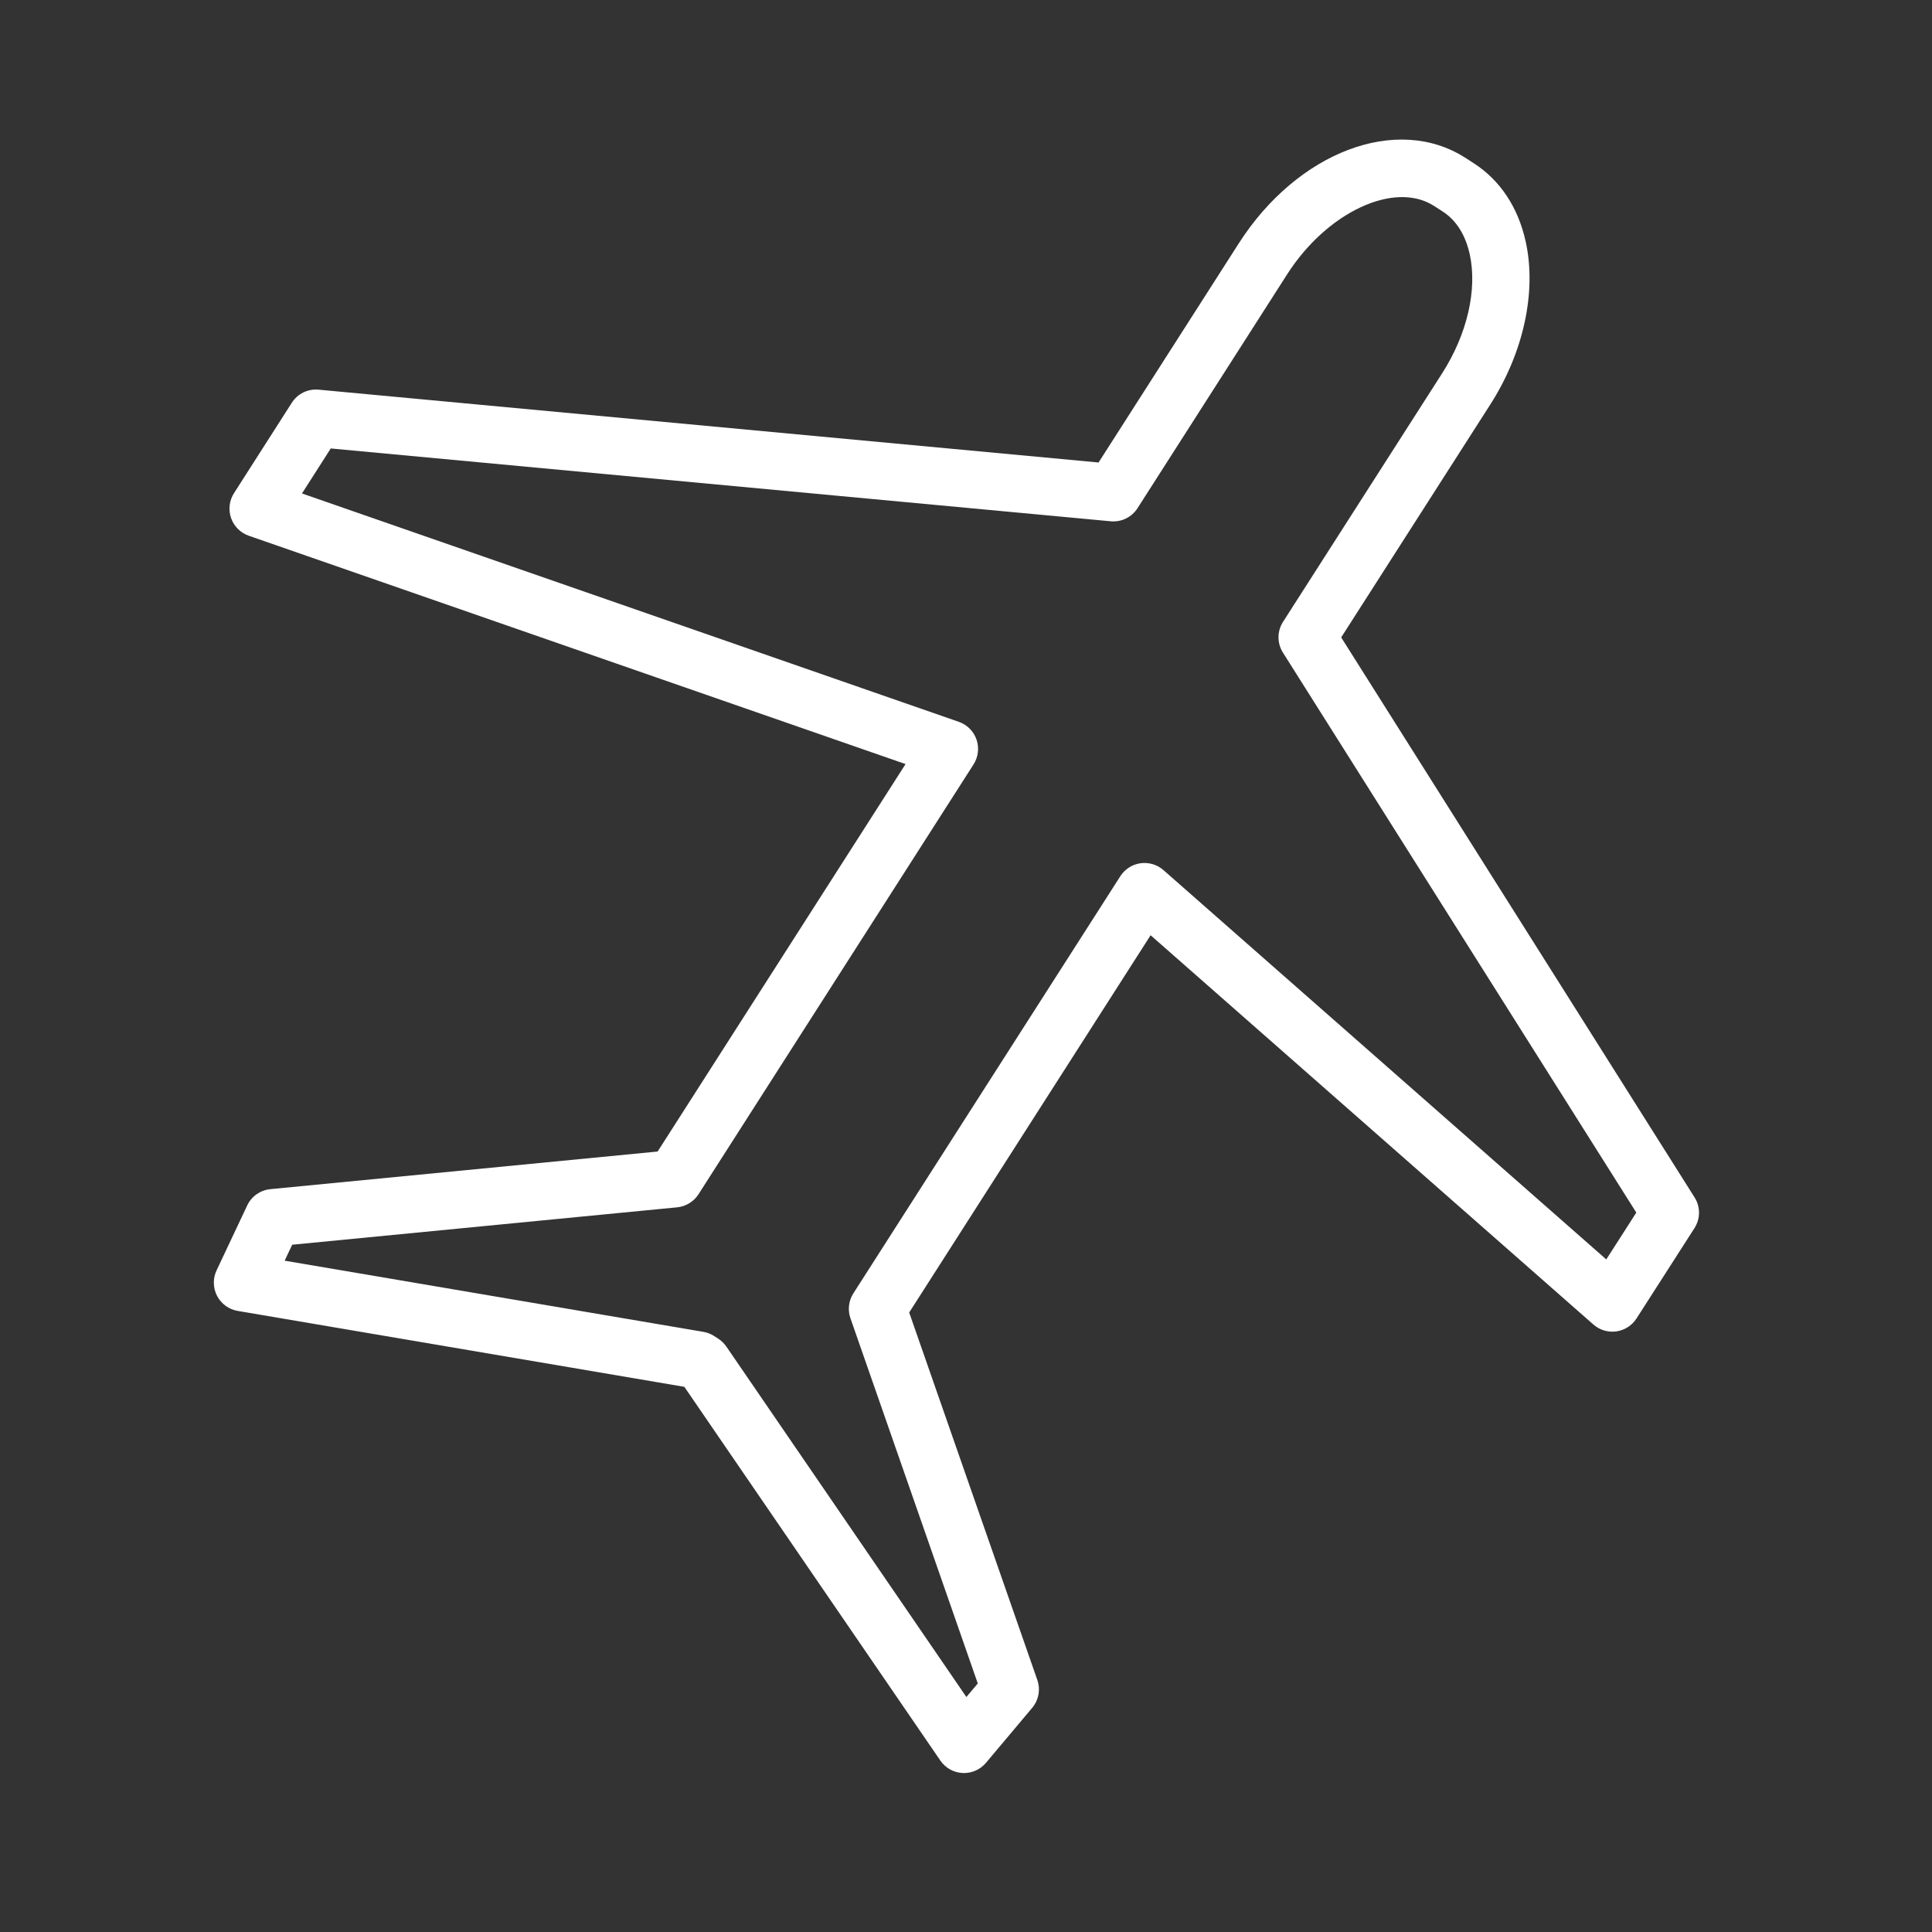 <?xml version="1.0" encoding="UTF-8"?> <svg xmlns="http://www.w3.org/2000/svg" width="101" height="101" viewBox="0 0 101 101" fill="none"><rect x="0" y="0" width="101" height="101" fill="#333333" stroke="none"/> <path d="M88.588 62.597L70.114 33.322L77.915 21.136C79.646 18.434 80.337 15.259 79.762 12.642C79.366 10.838 78.42 9.413 77.024 8.521L76.592 8.242C73.028 5.966 67.833 7.93 64.763 12.718L57.43 24.178L16.657 20.371C16.094 20.317 15.556 20.583 15.254 21.057L12.233 25.781C11.985 26.168 11.929 26.646 12.079 27.08C12.229 27.514 12.57 27.855 13.004 28.006L47.34 39.944L34.379 60.199L14.134 62.166C13.608 62.217 13.148 62.541 12.923 63.019L11.322 66.412C11.122 66.836 11.132 67.33 11.348 67.746C11.565 68.162 11.964 68.453 12.427 68.531L35.776 72.5L49.159 92.038C49.424 92.425 49.854 92.665 50.323 92.688C50.347 92.689 50.372 92.69 50.397 92.69C50.839 92.69 51.259 92.495 51.545 92.155L53.96 89.282C54.3 88.877 54.402 88.323 54.228 87.823L47.53 68.614L60.151 48.892L83.299 69.243C83.628 69.532 84.067 69.664 84.498 69.602C84.931 69.541 85.316 69.294 85.552 68.927L88.58 64.207C88.897 63.717 88.899 63.089 88.588 62.597ZM83.972 65.839L60.822 45.487C60.494 45.198 60.056 45.069 59.622 45.128C59.189 45.189 58.804 45.437 58.568 45.805L44.612 67.613C44.364 68.001 44.308 68.481 44.459 68.915L51.116 88.006L50.52 88.715L37.973 70.397C37.86 70.232 37.716 70.092 37.548 69.983L37.333 69.844C37.163 69.735 36.972 69.66 36.772 69.626L14.881 65.905L15.275 65.071L35.398 63.116C35.856 63.071 36.269 62.819 36.517 62.431L50.895 39.961C51.142 39.574 51.199 39.095 51.049 38.661C50.899 38.227 50.558 37.886 50.124 37.735L15.787 25.797L17.291 23.444L58.064 27.251C58.626 27.304 59.165 27.039 59.467 26.566L67.291 14.337C69.381 11.076 72.902 9.443 74.963 10.762L75.412 11.052C76.306 11.623 76.678 12.582 76.833 13.286C77.241 15.142 76.701 17.472 75.39 19.518L67.074 32.508C66.76 32.998 66.758 33.625 67.069 34.117L85.542 63.391L83.972 65.839Z" fill="white"></path> </svg> 